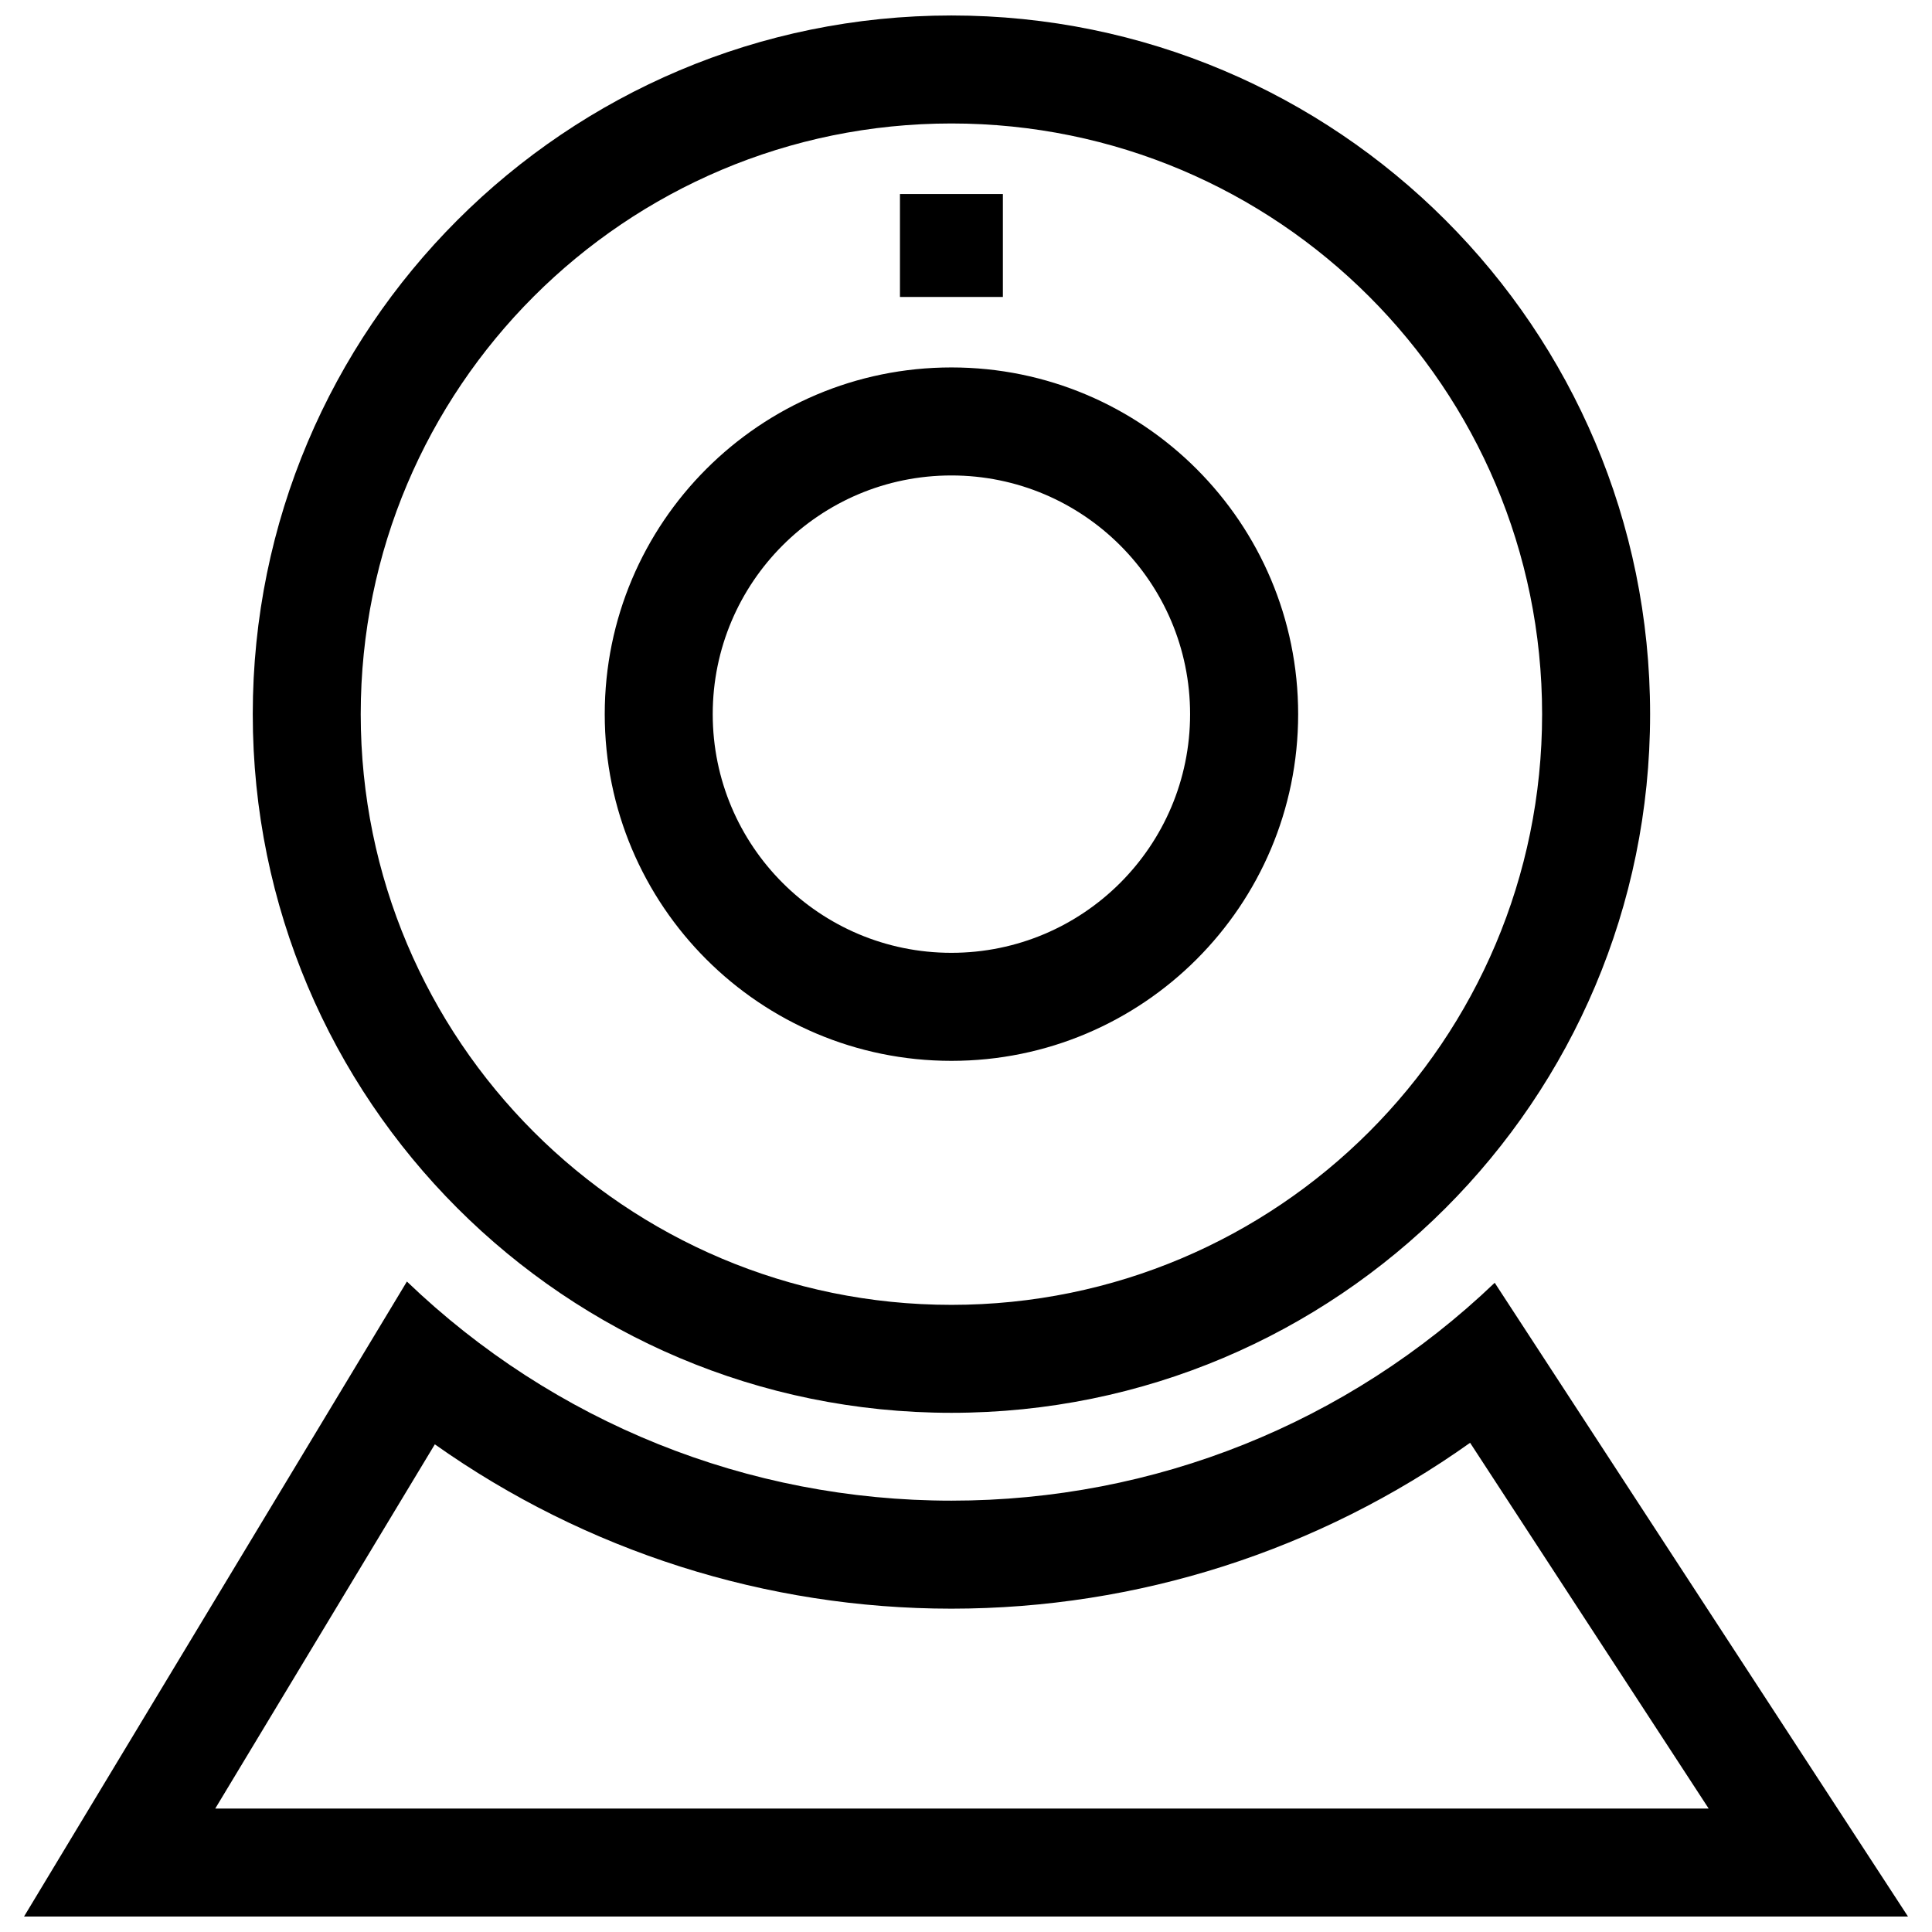 <?xml version="1.0" encoding="UTF-8"?>
<!-- Uploaded to: SVG Repo, www.svgrepo.com, Generator: SVG Repo Mixer Tools -->
<svg width="800px" height="800px" version="1.1" viewBox="144 144 512 512" xmlns="http://www.w3.org/2000/svg">
 <defs>
  <clipPath id="a">
   <path d="m150 148.09h500v503.81h-500z"/>
  </clipPath>
 </defs>
 <g clip-path="url(#a)">
  <path d="m396.13 270c34.934 0 63.258 28.324 63.258 63.258s-28.324 63.25-63.258 63.25-63.25-28.324-63.25-63.25c0.004-34.934 28.316-63.258 63.25-63.258m13.645-47.309v-27.277h-27.277v27.277zm-198.79 110.57c0 102.25 82.898 185.15 185.15 185.15 102.26 0 185.16-82.898 185.16-185.15 0-102.26-82.898-185.16-185.16-185.16-102.26 0-185.15 82.898-185.15 185.16zm185.15-156.54c86.465 0 156.54 70.078 156.54 156.54 0 86.445-70.07 156.54-156.54 156.54-86.445 0-156.54-70.078-156.54-156.54 0-86.453 70.082-156.54 156.54-156.54zm137.46 349.64 63.219 96.922h-395.77l58.191-96.52c40.074 28.363 87.875 43.551 136.89 43.551 49.383-0.004 97.176-15.316 137.46-43.953zm116.05 125.55-109.53-167.96c-39.004 37.273-90.172 57.738-143.98 57.738-53.898 0-105.3-20.637-144.3-58.07l-101.47 168.29zm-161.62-318.65c0-50.742-41.141-91.887-91.887-91.887-50.734 0-91.875 41.152-91.875 91.887s41.141 91.875 91.875 91.875c50.742 0 91.887-41.141 91.887-91.875z" fill-rule="evenodd"/>
 </g>
</svg>